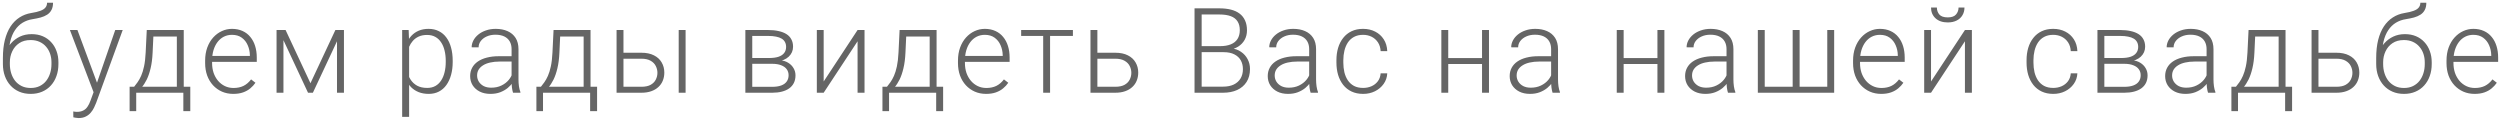 <?xml version="1.0" encoding="UTF-8"?> <svg xmlns="http://www.w3.org/2000/svg" width="674" height="32" viewBox="0 0 674 32" fill="none"> <path d="M12.688 0.734H14.297C14.297 1.516 14.157 2.167 13.876 2.688C13.605 3.208 13.219 3.63 12.719 3.953C12.219 4.276 11.631 4.531 10.954 4.719C10.287 4.896 9.558 5.047 8.766 5.172C7.797 5.318 6.907 5.635 6.094 6.125C5.292 6.615 4.605 7.286 4.032 8.141C3.459 8.984 3.027 10.031 2.735 11.281C2.454 12.521 2.339 13.974 2.391 15.641V17.094H0.782V15.641C0.782 13.807 0.959 12.182 1.313 10.766C1.678 9.339 2.193 8.12 2.86 7.109C3.537 6.099 4.339 5.297 5.266 4.703C6.204 4.099 7.24 3.703 8.376 3.516C9.438 3.349 10.282 3.146 10.907 2.906C11.542 2.667 11.995 2.37 12.266 2.016C12.547 1.661 12.688 1.234 12.688 0.734ZM8.532 9.203C9.636 9.203 10.631 9.391 11.516 9.766C12.402 10.141 13.157 10.672 13.782 11.359C14.417 12.037 14.902 12.838 15.235 13.766C15.579 14.682 15.751 15.688 15.751 16.781V17.281C15.751 18.448 15.573 19.521 15.219 20.5C14.876 21.479 14.376 22.328 13.719 23.047C13.073 23.766 12.287 24.323 11.36 24.719C10.443 25.115 9.417 25.312 8.282 25.312C7.136 25.312 6.105 25.115 5.188 24.719C4.271 24.323 3.485 23.766 2.829 23.047C2.172 22.328 1.667 21.479 1.313 20.5C0.959 19.521 0.782 18.448 0.782 17.281V16.781C0.782 16.479 0.813 16.182 0.876 15.891C0.949 15.599 1.037 15.312 1.141 15.031C1.245 14.74 1.35 14.453 1.454 14.172C1.818 13.224 2.334 12.38 3.001 11.641C3.667 10.891 4.464 10.297 5.391 9.859C6.329 9.422 7.376 9.203 8.532 9.203ZM8.251 10.797C7.032 10.797 6.006 11.078 5.172 11.641C4.35 12.193 3.725 12.927 3.297 13.844C2.87 14.75 2.657 15.729 2.657 16.781V17.281C2.657 18.146 2.777 18.963 3.016 19.734C3.256 20.505 3.61 21.193 4.079 21.797C4.558 22.391 5.146 22.859 5.844 23.203C6.542 23.547 7.355 23.719 8.282 23.719C9.199 23.719 10.006 23.547 10.704 23.203C11.402 22.859 11.985 22.391 12.454 21.797C12.922 21.193 13.277 20.505 13.516 19.734C13.756 18.963 13.876 18.146 13.876 17.281V16.781C13.876 15.99 13.756 15.234 13.516 14.516C13.277 13.797 12.917 13.162 12.438 12.609C11.969 12.047 11.381 11.604 10.672 11.281C9.975 10.958 9.167 10.797 8.251 10.797ZM25.8 23.312L31.066 8.094H33.081L25.925 27.719C25.779 28.104 25.592 28.531 25.363 29C25.144 29.469 24.852 29.917 24.488 30.344C24.133 30.781 23.685 31.135 23.144 31.406C22.613 31.688 21.961 31.828 21.191 31.828C20.993 31.828 20.738 31.802 20.425 31.75C20.123 31.708 19.904 31.667 19.769 31.625L19.753 30.047C19.868 30.078 20.034 30.104 20.253 30.125C20.472 30.146 20.623 30.156 20.706 30.156C21.383 30.156 21.951 30.042 22.409 29.812C22.878 29.583 23.269 29.24 23.581 28.781C23.894 28.333 24.17 27.771 24.409 27.094L25.8 23.312ZM20.878 8.094L26.269 22.609L26.769 24.562L25.409 25.328L18.847 8.094H20.878ZM39.568 8.094H41.428L41.146 14.188C41.073 15.812 40.891 17.224 40.599 18.422C40.318 19.609 39.969 20.625 39.553 21.469C39.136 22.302 38.678 23.005 38.178 23.578C37.688 24.141 37.188 24.615 36.678 25H35.662L35.693 23.406L36.162 23.391C36.464 23.026 36.776 22.615 37.099 22.156C37.433 21.688 37.75 21.115 38.053 20.438C38.355 19.76 38.615 18.917 38.834 17.906C39.053 16.896 39.198 15.656 39.271 14.188L39.568 8.094ZM40.178 8.094H49.537V25H47.678V9.844H40.178V8.094ZM34.943 23.391H51.303V29.969H49.428V25H36.724V29.969H34.943V23.391ZM62.883 25.312C61.779 25.312 60.763 25.109 59.836 24.703C58.92 24.297 58.117 23.724 57.43 22.984C56.753 22.245 56.227 21.37 55.852 20.359C55.487 19.338 55.305 18.224 55.305 17.016V16.344C55.305 15.042 55.498 13.865 55.883 12.812C56.269 11.76 56.8 10.859 57.477 10.109C58.154 9.359 58.925 8.786 59.789 8.391C60.664 7.984 61.581 7.781 62.539 7.781C63.612 7.781 64.565 7.974 65.399 8.359C66.232 8.734 66.93 9.271 67.493 9.969C68.065 10.656 68.498 11.474 68.789 12.422C69.081 13.359 69.227 14.396 69.227 15.531V16.672H56.43V15.078H67.368V14.859C67.347 13.912 67.154 13.026 66.789 12.203C66.435 11.37 65.904 10.693 65.196 10.172C64.487 9.651 63.602 9.391 62.539 9.391C61.748 9.391 61.019 9.557 60.352 9.891C59.696 10.224 59.128 10.703 58.649 11.328C58.18 11.943 57.815 12.677 57.555 13.531C57.305 14.375 57.18 15.312 57.18 16.344V17.016C57.18 17.953 57.315 18.828 57.586 19.641C57.867 20.443 58.263 21.151 58.774 21.766C59.295 22.38 59.909 22.859 60.617 23.203C61.326 23.547 62.107 23.719 62.961 23.719C63.961 23.719 64.847 23.537 65.618 23.172C66.388 22.797 67.081 22.208 67.696 21.406L68.868 22.312C68.503 22.854 68.045 23.354 67.493 23.812C66.951 24.271 66.3 24.635 65.539 24.906C64.779 25.177 63.894 25.312 62.883 25.312ZM83.698 22.438L90.417 8.094H92.276L84.354 25H83.042L75.136 8.094H76.995L83.698 22.438ZM76.417 8.094V25H74.558V8.094H76.417ZM90.854 25V8.094H92.729V25H90.854ZM110.297 11.344V31.5H108.422V8.094H110.172L110.297 11.344ZM122.047 16.391V16.719C122.047 17.979 121.901 19.135 121.609 20.188C121.318 21.24 120.896 22.151 120.344 22.922C119.802 23.682 119.13 24.271 118.328 24.688C117.526 25.104 116.615 25.312 115.594 25.312C114.583 25.312 113.682 25.156 112.891 24.844C112.099 24.531 111.417 24.088 110.844 23.516C110.281 22.932 109.828 22.255 109.484 21.484C109.151 20.703 108.917 19.849 108.781 18.922V14.594C108.937 13.573 109.193 12.646 109.547 11.812C109.901 10.979 110.354 10.26 110.906 9.656C111.469 9.052 112.135 8.589 112.906 8.266C113.677 7.943 114.557 7.781 115.547 7.781C116.578 7.781 117.495 7.984 118.297 8.391C119.109 8.786 119.792 9.365 120.344 10.125C120.906 10.875 121.328 11.781 121.609 12.844C121.901 13.896 122.047 15.078 122.047 16.391ZM120.172 16.719V16.391C120.172 15.401 120.068 14.484 119.859 13.641C119.661 12.797 119.354 12.062 118.937 11.438C118.531 10.802 118.01 10.307 117.375 9.953C116.75 9.599 116.005 9.422 115.141 9.422C114.245 9.422 113.479 9.573 112.844 9.875C112.219 10.167 111.698 10.557 111.281 11.047C110.865 11.526 110.536 12.052 110.297 12.625C110.057 13.198 109.88 13.76 109.766 14.312V19.297C109.964 20.088 110.281 20.823 110.719 21.5C111.156 22.167 111.74 22.703 112.469 23.109C113.208 23.505 114.109 23.703 115.172 23.703C116.026 23.703 116.766 23.526 117.391 23.172C118.016 22.818 118.531 22.323 118.937 21.688C119.354 21.052 119.661 20.312 119.859 19.469C120.068 18.625 120.172 17.708 120.172 16.719ZM137.924 21.969V13.25C137.924 12.448 137.758 11.755 137.424 11.172C137.091 10.588 136.601 10.141 135.956 9.828C135.31 9.516 134.513 9.359 133.565 9.359C132.69 9.359 131.909 9.516 131.221 9.828C130.544 10.13 130.008 10.542 129.612 11.062C129.226 11.573 129.034 12.141 129.034 12.766L127.159 12.75C127.159 12.115 127.315 11.5 127.627 10.906C127.94 10.312 128.383 9.781 128.956 9.312C129.529 8.844 130.211 8.474 131.002 8.203C131.805 7.922 132.685 7.781 133.643 7.781C134.851 7.781 135.914 7.984 136.831 8.391C137.758 8.797 138.482 9.406 139.002 10.219C139.523 11.031 139.784 12.052 139.784 13.281V21.453C139.784 22.037 139.825 22.641 139.909 23.266C140.002 23.891 140.133 24.406 140.299 24.812V25H138.315C138.19 24.625 138.091 24.156 138.018 23.594C137.956 23.021 137.924 22.479 137.924 21.969ZM138.362 15.156L138.393 16.594H134.721C133.763 16.594 132.904 16.682 132.143 16.859C131.393 17.026 130.758 17.276 130.237 17.609C129.716 17.932 129.315 18.323 129.034 18.781C128.763 19.24 128.627 19.76 128.627 20.344C128.627 20.948 128.779 21.5 129.081 22C129.393 22.5 129.831 22.901 130.393 23.203C130.966 23.495 131.643 23.641 132.424 23.641C133.466 23.641 134.383 23.448 135.174 23.062C135.976 22.677 136.638 22.172 137.159 21.547C137.68 20.922 138.029 20.24 138.206 19.5L139.018 20.578C138.883 21.099 138.633 21.635 138.268 22.188C137.914 22.729 137.45 23.24 136.877 23.719C136.305 24.188 135.627 24.573 134.846 24.875C134.075 25.167 133.2 25.312 132.221 25.312C131.117 25.312 130.154 25.104 129.331 24.688C128.518 24.271 127.883 23.703 127.424 22.984C126.976 22.255 126.752 21.432 126.752 20.516C126.752 19.682 126.93 18.938 127.284 18.281C127.638 17.615 128.148 17.052 128.815 16.594C129.492 16.125 130.305 15.771 131.252 15.531C132.211 15.281 133.284 15.156 134.471 15.156H138.362ZM149.239 8.094H151.099L150.817 14.188C150.745 15.812 150.562 17.224 150.271 18.422C149.989 19.609 149.64 20.625 149.224 21.469C148.807 22.302 148.349 23.005 147.849 23.578C147.359 24.141 146.859 24.615 146.349 25H145.333L145.364 23.406L145.833 23.391C146.135 23.026 146.448 22.615 146.771 22.156C147.104 21.688 147.422 21.115 147.724 20.438C148.026 19.76 148.286 18.917 148.505 17.906C148.724 16.896 148.87 15.656 148.942 14.188L149.239 8.094ZM149.849 8.094H159.208V25H157.349V9.844H149.849V8.094ZM144.614 23.391H160.974V29.969H159.099V25H146.396V29.969H144.614V23.391ZM167.414 14.219H172.929C174.263 14.219 175.388 14.453 176.304 14.922C177.221 15.38 177.914 16.016 178.382 16.828C178.862 17.641 179.101 18.557 179.101 19.578C179.101 20.349 178.966 21.068 178.695 21.734C178.435 22.391 178.039 22.963 177.507 23.453C176.987 23.943 176.341 24.323 175.57 24.594C174.81 24.865 173.929 25 172.929 25H166.226V8.094H168.086V23.391H172.929C173.961 23.391 174.794 23.213 175.429 22.859C176.065 22.495 176.523 22.026 176.804 21.453C177.096 20.88 177.242 20.271 177.242 19.625C177.242 18.99 177.096 18.385 176.804 17.812C176.523 17.229 176.065 16.755 175.429 16.391C174.794 16.016 173.961 15.828 172.929 15.828H167.414V14.219ZM184.836 8.094V25H182.976V8.094H184.836ZM208.216 17.203H202.278L202.247 15.641H207.309C208.33 15.641 209.179 15.531 209.856 15.312C210.544 15.083 211.059 14.745 211.403 14.297C211.757 13.849 211.934 13.297 211.934 12.641C211.934 12.141 211.83 11.703 211.622 11.328C211.424 10.953 211.122 10.646 210.716 10.406C210.32 10.167 209.82 9.99 209.216 9.875C208.622 9.75 207.929 9.688 207.137 9.688H202.809V25H200.95V8.094H207.137C208.169 8.094 209.091 8.188 209.903 8.375C210.726 8.552 211.429 8.823 212.012 9.188C212.596 9.552 213.039 10.021 213.341 10.594C213.653 11.156 213.809 11.823 213.809 12.594C213.809 13.115 213.71 13.604 213.512 14.062C213.315 14.51 213.023 14.917 212.637 15.281C212.262 15.635 211.799 15.927 211.247 16.156C210.695 16.375 210.059 16.51 209.341 16.562L208.216 17.203ZM208.216 25H201.7L202.419 23.406H208.216C209.153 23.406 209.95 23.287 210.606 23.047C211.262 22.807 211.757 22.453 212.091 21.984C212.434 21.516 212.606 20.948 212.606 20.281C212.606 19.656 212.434 19.115 212.091 18.656C211.757 18.198 211.262 17.844 210.606 17.594C209.95 17.333 209.153 17.203 208.216 17.203H203.903L203.934 15.641H209.481L210.278 16.234C211.132 16.307 211.872 16.537 212.497 16.922C213.122 17.307 213.606 17.797 213.95 18.391C214.294 18.974 214.466 19.615 214.466 20.312C214.466 21.083 214.32 21.766 214.028 22.359C213.736 22.943 213.315 23.432 212.762 23.828C212.221 24.213 211.565 24.505 210.794 24.703C210.023 24.901 209.164 25 208.216 25ZM222.062 21.969L231.202 8.094H233.077V25H231.202V11.125L222.062 25H220.218V8.094H222.062V21.969ZM242.533 8.094H244.392L244.111 14.188C244.038 15.812 243.856 17.224 243.564 18.422C243.283 19.609 242.934 20.625 242.517 21.469C242.101 22.302 241.642 23.005 241.142 23.578C240.653 24.141 240.153 24.615 239.642 25H238.627L238.658 23.406L239.127 23.391C239.429 23.026 239.741 22.615 240.064 22.156C240.398 21.688 240.715 21.115 241.017 20.438C241.32 19.76 241.58 18.917 241.799 17.906C242.017 16.896 242.163 15.656 242.236 14.188L242.533 8.094ZM243.142 8.094H252.502V25H250.642V9.844H243.142V8.094ZM237.908 23.391H254.267V29.969H252.392V25H239.689V29.969H237.908V23.391ZM265.848 25.312C264.744 25.312 263.728 25.109 262.801 24.703C261.885 24.297 261.082 23.724 260.395 22.984C259.718 22.245 259.192 21.37 258.817 20.359C258.452 19.338 258.27 18.224 258.27 17.016V16.344C258.27 15.042 258.463 13.865 258.848 12.812C259.234 11.76 259.765 10.859 260.442 10.109C261.119 9.359 261.89 8.786 262.754 8.391C263.629 7.984 264.546 7.781 265.504 7.781C266.577 7.781 267.53 7.974 268.364 8.359C269.197 8.734 269.895 9.271 270.457 9.969C271.03 10.656 271.463 11.474 271.754 12.422C272.046 13.359 272.192 14.396 272.192 15.531V16.672H259.395V15.078H270.332V14.859C270.312 13.912 270.119 13.026 269.754 12.203C269.4 11.37 268.869 10.693 268.161 10.172C267.452 9.651 266.567 9.391 265.504 9.391C264.713 9.391 263.984 9.557 263.317 9.891C262.661 10.224 262.093 10.703 261.614 11.328C261.145 11.943 260.78 12.677 260.52 13.531C260.27 14.375 260.145 15.312 260.145 16.344V17.016C260.145 17.953 260.28 18.828 260.551 19.641C260.832 20.443 261.228 21.151 261.739 21.766C262.26 22.38 262.874 22.859 263.582 23.203C264.291 23.547 265.072 23.719 265.926 23.719C266.926 23.719 267.812 23.537 268.582 23.172C269.353 22.797 270.046 22.208 270.661 21.406L271.832 22.312C271.468 22.854 271.01 23.354 270.457 23.812C269.916 24.271 269.265 24.635 268.504 24.906C267.744 25.177 266.859 25.312 265.848 25.312ZM283.101 8.094V25H281.241V8.094H283.101ZM289.257 8.094V9.688H275.304V8.094H289.257ZM295.181 14.219H300.697C302.03 14.219 303.155 14.453 304.072 14.922C304.989 15.38 305.681 16.016 306.15 16.828C306.629 17.641 306.869 18.557 306.869 19.578C306.869 20.349 306.733 21.068 306.462 21.734C306.202 22.391 305.806 22.963 305.275 23.453C304.754 23.943 304.108 24.323 303.337 24.594C302.577 24.865 301.697 25 300.697 25H293.994V8.094H295.853V23.391H300.697C301.728 23.391 302.561 23.213 303.197 22.859C303.832 22.495 304.291 22.026 304.572 21.453C304.864 20.88 305.009 20.271 305.009 19.625C305.009 18.99 304.864 18.385 304.572 17.812C304.291 17.229 303.832 16.755 303.197 16.391C302.561 16.016 301.728 15.828 300.697 15.828H295.181V14.219ZM329.874 14.062H323.467L323.436 12.438H328.952C330.077 12.438 331.035 12.276 331.827 11.953C332.619 11.63 333.217 11.151 333.624 10.516C334.04 9.87 334.249 9.078 334.249 8.141C334.249 7.182 334.046 6.391 333.639 5.766C333.233 5.13 332.624 4.661 331.811 4.359C330.999 4.057 329.978 3.906 328.749 3.906H323.967V25H322.046V2.25H328.749C329.905 2.25 330.941 2.365 331.858 2.594C332.775 2.823 333.556 3.182 334.202 3.672C334.848 4.161 335.337 4.781 335.671 5.531C336.014 6.271 336.186 7.156 336.186 8.188C336.186 9.125 335.978 9.974 335.561 10.734C335.145 11.484 334.556 12.099 333.796 12.578C333.046 13.047 332.145 13.338 331.092 13.453L329.874 14.062ZM329.733 25H322.858L323.842 23.359H329.733C330.858 23.359 331.816 23.172 332.608 22.797C333.41 22.412 334.025 21.865 334.452 21.156C334.879 20.448 335.092 19.604 335.092 18.625C335.092 17.76 334.905 16.984 334.53 16.297C334.155 15.609 333.582 15.068 332.811 14.672C332.04 14.266 331.061 14.062 329.874 14.062H325.889L325.921 12.438H331.561L331.905 13.016C332.926 13.12 333.816 13.438 334.577 13.969C335.348 14.49 335.941 15.151 336.358 15.953C336.785 16.755 336.999 17.635 336.999 18.594C336.999 19.969 336.691 21.135 336.077 22.094C335.473 23.042 334.624 23.766 333.53 24.266C332.447 24.755 331.181 25 329.733 25ZM352.954 21.969V13.25C352.954 12.448 352.788 11.755 352.454 11.172C352.121 10.588 351.631 10.141 350.986 9.828C350.34 9.516 349.543 9.359 348.595 9.359C347.72 9.359 346.939 9.516 346.251 9.828C345.574 10.13 345.038 10.542 344.642 11.062C344.256 11.573 344.064 12.141 344.064 12.766L342.189 12.75C342.189 12.115 342.345 11.5 342.658 10.906C342.97 10.312 343.413 9.781 343.986 9.312C344.559 8.844 345.241 8.474 346.033 8.203C346.835 7.922 347.715 7.781 348.673 7.781C349.881 7.781 350.944 7.984 351.861 8.391C352.788 8.797 353.512 9.406 354.033 10.219C354.553 11.031 354.814 12.052 354.814 13.281V21.453C354.814 22.037 354.855 22.641 354.939 23.266C355.033 23.891 355.163 24.406 355.329 24.812V25H353.345C353.22 24.625 353.121 24.156 353.048 23.594C352.986 23.021 352.954 22.479 352.954 21.969ZM353.392 15.156L353.423 16.594H349.751C348.793 16.594 347.934 16.682 347.173 16.859C346.423 17.026 345.788 17.276 345.267 17.609C344.746 17.932 344.345 18.323 344.064 18.781C343.793 19.24 343.658 19.76 343.658 20.344C343.658 20.948 343.809 21.5 344.111 22C344.423 22.5 344.861 22.901 345.423 23.203C345.996 23.495 346.673 23.641 347.454 23.641C348.496 23.641 349.413 23.448 350.204 23.062C351.006 22.677 351.668 22.172 352.189 21.547C352.71 20.922 353.059 20.24 353.236 19.5L354.048 20.578C353.913 21.099 353.663 21.635 353.298 22.188C352.944 22.729 352.48 23.24 351.908 23.719C351.335 24.188 350.658 24.573 349.876 24.875C349.105 25.167 348.23 25.312 347.251 25.312C346.147 25.312 345.184 25.104 344.361 24.688C343.548 24.271 342.913 23.703 342.454 22.984C342.006 22.255 341.783 21.432 341.783 20.516C341.783 19.682 341.96 18.938 342.314 18.281C342.668 17.615 343.178 17.052 343.845 16.594C344.522 16.125 345.335 15.771 346.283 15.531C347.241 15.281 348.314 15.156 349.501 15.156H353.392ZM367.504 23.703C368.295 23.703 369.035 23.557 369.722 23.266C370.42 22.963 370.993 22.521 371.441 21.938C371.9 21.344 372.16 20.62 372.222 19.766H374.004C373.952 20.838 373.624 21.797 373.019 22.641C372.426 23.474 371.644 24.13 370.676 24.609C369.717 25.078 368.66 25.312 367.504 25.312C366.327 25.312 365.285 25.099 364.379 24.672C363.483 24.245 362.733 23.651 362.129 22.891C361.525 22.12 361.066 21.224 360.754 20.203C360.452 19.172 360.301 18.062 360.301 16.875V16.219C360.301 15.031 360.452 13.927 360.754 12.906C361.066 11.875 361.525 10.979 362.129 10.219C362.733 9.448 363.483 8.849 364.379 8.422C365.275 7.995 366.311 7.781 367.488 7.781C368.696 7.781 369.78 8.026 370.738 8.516C371.707 9.005 372.478 9.698 373.051 10.594C373.634 11.49 373.952 12.552 374.004 13.781H372.222C372.17 12.875 371.931 12.094 371.504 11.438C371.077 10.781 370.514 10.276 369.816 9.922C369.118 9.568 368.342 9.391 367.488 9.391C366.53 9.391 365.712 9.578 365.035 9.953C364.358 10.318 363.806 10.823 363.379 11.469C362.962 12.104 362.655 12.833 362.457 13.656C362.259 14.469 362.16 15.323 362.16 16.219V16.875C362.16 17.781 362.254 18.646 362.441 19.469C362.639 20.281 362.946 21.005 363.363 21.641C363.79 22.276 364.342 22.781 365.019 23.156C365.707 23.521 366.535 23.703 367.504 23.703ZM399.993 15.656V17.25H389.962V15.656H399.993ZM390.446 8.094V25H388.587V8.094H390.446ZM401.431 8.094V25H399.556V8.094H401.431ZM418.183 21.969V13.25C418.183 12.448 418.016 11.755 417.683 11.172C417.35 10.588 416.86 10.141 416.214 9.828C415.569 9.516 414.772 9.359 413.824 9.359C412.949 9.359 412.167 9.516 411.48 9.828C410.803 10.13 410.266 10.542 409.871 11.062C409.485 11.573 409.292 12.141 409.292 12.766L407.417 12.75C407.417 12.115 407.574 11.5 407.886 10.906C408.199 10.312 408.641 9.781 409.214 9.312C409.787 8.844 410.47 8.474 411.261 8.203C412.063 7.922 412.944 7.781 413.902 7.781C415.11 7.781 416.173 7.984 417.089 8.391C418.016 8.797 418.74 9.406 419.261 10.219C419.782 11.031 420.042 12.052 420.042 13.281V21.453C420.042 22.037 420.084 22.641 420.167 23.266C420.261 23.891 420.391 24.406 420.558 24.812V25H418.574C418.449 24.625 418.35 24.156 418.277 23.594C418.214 23.021 418.183 22.479 418.183 21.969ZM418.621 15.156L418.652 16.594H414.98C414.022 16.594 413.162 16.682 412.402 16.859C411.652 17.026 411.016 17.276 410.496 17.609C409.975 17.932 409.574 18.323 409.292 18.781C409.022 19.24 408.886 19.76 408.886 20.344C408.886 20.948 409.037 21.5 409.339 22C409.652 22.5 410.089 22.901 410.652 23.203C411.225 23.495 411.902 23.641 412.683 23.641C413.725 23.641 414.641 23.448 415.433 23.062C416.235 22.677 416.897 22.172 417.417 21.547C417.938 20.922 418.287 20.24 418.464 19.5L419.277 20.578C419.141 21.099 418.891 21.635 418.527 22.188C418.173 22.729 417.709 23.24 417.136 23.719C416.563 24.188 415.886 24.573 415.105 24.875C414.334 25.167 413.459 25.312 412.48 25.312C411.376 25.312 410.412 25.104 409.589 24.688C408.777 24.271 408.141 23.703 407.683 22.984C407.235 22.255 407.011 21.432 407.011 20.516C407.011 19.682 407.188 18.938 407.542 18.281C407.897 17.615 408.407 17.052 409.074 16.594C409.751 16.125 410.563 15.771 411.511 15.531C412.47 15.281 413.542 15.156 414.73 15.156H418.621ZM447.282 15.656V17.25H437.251V15.656H447.282ZM437.735 8.094V25H435.876V8.094H437.735ZM448.719 8.094V25H446.844V8.094H448.719ZM465.472 21.969V13.25C465.472 12.448 465.305 11.755 464.972 11.172C464.639 10.588 464.149 10.141 463.503 9.828C462.857 9.516 462.06 9.359 461.112 9.359C460.237 9.359 459.456 9.516 458.769 9.828C458.092 10.13 457.555 10.542 457.159 11.062C456.774 11.573 456.581 12.141 456.581 12.766L454.706 12.75C454.706 12.115 454.862 11.5 455.175 10.906C455.487 10.312 455.93 9.781 456.503 9.312C457.076 8.844 457.758 8.474 458.55 8.203C459.352 7.922 460.232 7.781 461.191 7.781C462.399 7.781 463.461 7.984 464.378 8.391C465.305 8.797 466.029 9.406 466.55 10.219C467.071 11.031 467.331 12.052 467.331 13.281V21.453C467.331 22.037 467.373 22.641 467.456 23.266C467.55 23.891 467.68 24.406 467.847 24.812V25H465.862C465.737 24.625 465.639 24.156 465.566 23.594C465.503 23.021 465.472 22.479 465.472 21.969ZM465.909 15.156L465.941 16.594H462.269C461.31 16.594 460.451 16.682 459.691 16.859C458.941 17.026 458.305 17.276 457.784 17.609C457.264 17.932 456.862 18.323 456.581 18.781C456.31 19.24 456.175 19.76 456.175 20.344C456.175 20.948 456.326 21.5 456.628 22C456.941 22.5 457.378 22.901 457.941 23.203C458.514 23.495 459.191 23.641 459.972 23.641C461.014 23.641 461.93 23.448 462.722 23.062C463.524 22.677 464.185 22.172 464.706 21.547C465.227 20.922 465.576 20.24 465.753 19.5L466.566 20.578C466.43 21.099 466.18 21.635 465.816 22.188C465.461 22.729 464.998 23.24 464.425 23.719C463.852 24.188 463.175 24.573 462.394 24.875C461.623 25.167 460.748 25.312 459.769 25.312C458.665 25.312 457.701 25.104 456.878 24.688C456.066 24.271 455.43 23.703 454.972 22.984C454.524 22.255 454.3 21.432 454.3 20.516C454.3 19.682 454.477 18.938 454.831 18.281C455.185 17.615 455.696 17.052 456.362 16.594C457.04 16.125 457.852 15.771 458.8 15.531C459.758 15.281 460.831 15.156 462.019 15.156H465.909ZM473.912 8.094H475.771V23.391H483.302V8.094H485.177V23.391H492.631V8.094H494.49V25H473.912V8.094ZM507.164 25.312C506.06 25.312 505.045 25.109 504.117 24.703C503.201 24.297 502.399 23.724 501.711 22.984C501.034 22.245 500.508 21.37 500.133 20.359C499.769 19.338 499.586 18.224 499.586 17.016V16.344C499.586 15.042 499.779 13.865 500.164 12.812C500.55 11.76 501.081 10.859 501.758 10.109C502.435 9.359 503.206 8.786 504.071 8.391C504.946 7.984 505.862 7.781 506.821 7.781C507.894 7.781 508.847 7.974 509.68 8.359C510.513 8.734 511.211 9.271 511.774 9.969C512.347 10.656 512.779 11.474 513.071 12.422C513.362 13.359 513.508 14.396 513.508 15.531V16.672H500.711V15.078H511.649V14.859C511.628 13.912 511.435 13.026 511.071 12.203C510.716 11.37 510.185 10.693 509.477 10.172C508.769 9.651 507.883 9.391 506.821 9.391C506.029 9.391 505.3 9.557 504.633 9.891C503.977 10.224 503.409 10.703 502.93 11.328C502.461 11.943 502.097 12.677 501.836 13.531C501.586 14.375 501.461 15.312 501.461 16.344V17.016C501.461 17.953 501.597 18.828 501.867 19.641C502.149 20.443 502.545 21.151 503.055 21.766C503.576 22.38 504.19 22.859 504.899 23.203C505.607 23.547 506.388 23.719 507.242 23.719C508.242 23.719 509.128 23.537 509.899 23.172C510.67 22.797 511.362 22.208 511.977 21.406L513.149 22.312C512.784 22.854 512.326 23.354 511.774 23.812C511.232 24.271 510.581 24.635 509.821 24.906C509.06 25.177 508.175 25.312 507.164 25.312ZM520.604 21.969L529.745 8.094H531.62V25H529.745V11.125L520.604 25H518.761V8.094H520.604V21.969ZM528.026 2.031H529.62C529.62 2.812 529.438 3.505 529.073 4.109C528.719 4.714 528.203 5.188 527.526 5.531C526.849 5.875 526.047 6.047 525.12 6.047C523.724 6.047 522.62 5.672 521.807 4.922C521.005 4.172 520.604 3.208 520.604 2.031H522.182C522.182 2.75 522.401 3.375 522.839 3.906C523.287 4.427 524.047 4.688 525.12 4.688C526.162 4.688 526.906 4.422 527.354 3.891C527.802 3.359 528.026 2.74 528.026 2.031ZM553.562 23.703C554.354 23.703 555.094 23.557 555.781 23.266C556.479 22.963 557.052 22.521 557.5 21.938C557.958 21.344 558.219 20.62 558.281 19.766H560.062C560.01 20.838 559.682 21.797 559.078 22.641C558.484 23.474 557.703 24.13 556.734 24.609C555.776 25.078 554.719 25.312 553.562 25.312C552.385 25.312 551.344 25.099 550.438 24.672C549.542 24.245 548.792 23.651 548.188 22.891C547.583 22.12 547.125 21.224 546.812 20.203C546.51 19.172 546.359 18.062 546.359 16.875V16.219C546.359 15.031 546.51 13.927 546.812 12.906C547.125 11.875 547.583 10.979 548.188 10.219C548.792 9.448 549.542 8.849 550.438 8.422C551.333 7.995 552.37 7.781 553.547 7.781C554.755 7.781 555.839 8.026 556.797 8.516C557.766 9.005 558.536 9.698 559.109 10.594C559.693 11.49 560.01 12.552 560.062 13.781H558.281C558.229 12.875 557.99 12.094 557.562 11.438C557.135 10.781 556.573 10.276 555.875 9.922C555.177 9.568 554.401 9.391 553.547 9.391C552.589 9.391 551.771 9.578 551.094 9.953C550.417 10.318 549.865 10.823 549.438 11.469C549.021 12.104 548.714 12.833 548.516 13.656C548.318 14.469 548.219 15.323 548.219 16.219V16.875C548.219 17.781 548.312 18.646 548.5 19.469C548.698 20.281 549.005 21.005 549.422 21.641C549.849 22.276 550.401 22.781 551.078 23.156C551.766 23.521 552.594 23.703 553.562 23.703ZM572.737 17.203H566.799L566.768 15.641H571.831C572.851 15.641 573.7 15.531 574.378 15.312C575.065 15.083 575.581 14.745 575.924 14.297C576.279 13.849 576.456 13.297 576.456 12.641C576.456 12.141 576.351 11.703 576.143 11.328C575.945 10.953 575.643 10.646 575.237 10.406C574.841 10.167 574.341 9.99 573.737 9.875C573.143 9.75 572.45 9.688 571.659 9.688H567.331V25H565.471V8.094H571.659C572.69 8.094 573.612 8.188 574.424 8.375C575.247 8.552 575.95 8.823 576.534 9.188C577.117 9.552 577.56 10.021 577.862 10.594C578.174 11.156 578.331 11.823 578.331 12.594C578.331 13.115 578.232 13.604 578.034 14.062C577.836 14.51 577.544 14.917 577.159 15.281C576.784 15.635 576.32 15.927 575.768 16.156C575.216 16.375 574.581 16.51 573.862 16.562L572.737 17.203ZM572.737 25H566.221L566.94 23.406H572.737C573.674 23.406 574.471 23.287 575.128 23.047C575.784 22.807 576.279 22.453 576.612 21.984C576.956 21.516 577.128 20.948 577.128 20.281C577.128 19.656 576.956 19.115 576.612 18.656C576.279 18.198 575.784 17.844 575.128 17.594C574.471 17.333 573.674 17.203 572.737 17.203H568.424L568.456 15.641H574.003L574.799 16.234C575.654 16.307 576.393 16.537 577.018 16.922C577.643 17.307 578.128 17.797 578.471 18.391C578.815 18.974 578.987 19.615 578.987 20.312C578.987 21.083 578.841 21.766 578.549 22.359C578.258 22.943 577.836 23.432 577.284 23.828C576.742 24.213 576.086 24.505 575.315 24.703C574.544 24.901 573.685 25 572.737 25ZM594.896 21.969V13.25C594.896 12.448 594.729 11.755 594.396 11.172C594.062 10.588 593.573 10.141 592.927 9.828C592.281 9.516 591.484 9.359 590.536 9.359C589.661 9.359 588.88 9.516 588.193 9.828C587.515 10.13 586.979 10.542 586.583 11.062C586.198 11.573 586.005 12.141 586.005 12.766L584.13 12.75C584.13 12.115 584.286 11.5 584.599 10.906C584.911 10.312 585.354 9.781 585.927 9.312C586.5 8.844 587.182 8.474 587.974 8.203C588.776 7.922 589.656 7.781 590.614 7.781C591.823 7.781 592.885 7.984 593.802 8.391C594.729 8.797 595.453 9.406 595.974 10.219C596.495 11.031 596.755 12.052 596.755 13.281V21.453C596.755 22.037 596.797 22.641 596.88 23.266C596.974 23.891 597.104 24.406 597.271 24.812V25H595.286C595.161 24.625 595.062 24.156 594.989 23.594C594.927 23.021 594.896 22.479 594.896 21.969ZM595.333 15.156L595.364 16.594H591.693C590.734 16.594 589.875 16.682 589.114 16.859C588.364 17.026 587.729 17.276 587.208 17.609C586.687 17.932 586.286 18.323 586.005 18.781C585.734 19.24 585.599 19.76 585.599 20.344C585.599 20.948 585.75 21.5 586.052 22C586.364 22.5 586.802 22.901 587.364 23.203C587.937 23.495 588.614 23.641 589.396 23.641C590.437 23.641 591.354 23.448 592.146 23.062C592.948 22.677 593.609 22.172 594.13 21.547C594.651 20.922 595 20.24 595.177 19.5L595.989 20.578C595.854 21.099 595.604 21.635 595.239 22.188C594.885 22.729 594.422 23.24 593.849 23.719C593.276 24.188 592.599 24.573 591.818 24.875C591.047 25.167 590.172 25.312 589.193 25.312C588.088 25.312 587.125 25.104 586.302 24.688C585.489 24.271 584.854 23.703 584.396 22.984C583.948 22.255 583.724 21.432 583.724 20.516C583.724 19.682 583.901 18.938 584.255 18.281C584.609 17.615 585.12 17.052 585.786 16.594C586.463 16.125 587.276 15.771 588.224 15.531C589.182 15.281 590.255 15.156 591.443 15.156H595.333ZM606.211 8.094H608.07L607.789 14.188C607.716 15.812 607.534 17.224 607.242 18.422C606.961 19.609 606.612 20.625 606.195 21.469C605.778 22.302 605.32 23.005 604.82 23.578C604.33 24.141 603.83 24.615 603.32 25H602.304L602.336 23.406L602.804 23.391C603.106 23.026 603.419 22.615 603.742 22.156C604.075 21.688 604.393 21.115 604.695 20.438C604.997 19.76 605.258 18.917 605.476 17.906C605.695 16.896 605.841 15.656 605.914 14.188L606.211 8.094ZM606.82 8.094H616.179V25H614.32V9.844H606.82V8.094ZM601.586 23.391H617.945V29.969H616.07V25H603.367V29.969H601.586V23.391ZM624.385 14.219H629.901C631.234 14.219 632.359 14.453 633.276 14.922C634.192 15.38 634.885 16.016 635.354 16.828C635.833 17.641 636.073 18.557 636.073 19.578C636.073 20.349 635.937 21.068 635.666 21.734C635.406 22.391 635.01 22.963 634.479 23.453C633.958 23.943 633.312 24.323 632.541 24.594C631.781 24.865 630.901 25 629.901 25H623.198V8.094H625.057V23.391H629.901C630.932 23.391 631.765 23.213 632.401 22.859C633.036 22.495 633.494 22.026 633.776 21.453C634.067 20.88 634.213 20.271 634.213 19.625C634.213 18.99 634.067 18.385 633.776 17.812C633.494 17.229 633.036 16.755 632.401 16.391C631.765 16.016 630.932 15.828 629.901 15.828H624.385V14.219ZM652.528 0.734H654.138C654.138 1.516 653.997 2.167 653.716 2.688C653.445 3.208 653.059 3.63 652.559 3.953C652.059 4.276 651.471 4.531 650.794 4.719C650.127 4.896 649.398 5.047 648.606 5.172C647.638 5.318 646.747 5.635 645.934 6.125C645.132 6.615 644.445 7.286 643.872 8.141C643.299 8.984 642.867 10.031 642.575 11.281C642.294 12.521 642.179 13.974 642.231 15.641V17.094H640.622V15.641C640.622 13.807 640.799 12.182 641.153 10.766C641.518 9.339 642.033 8.12 642.7 7.109C643.377 6.099 644.179 5.297 645.106 4.703C646.044 4.099 647.08 3.703 648.216 3.516C649.278 3.349 650.122 3.146 650.747 2.906C651.382 2.667 651.835 2.37 652.106 2.016C652.388 1.661 652.528 1.234 652.528 0.734ZM648.372 9.203C649.476 9.203 650.471 9.391 651.356 9.766C652.242 10.141 652.997 10.672 653.622 11.359C654.257 12.037 654.742 12.838 655.075 13.766C655.419 14.682 655.591 15.688 655.591 16.781V17.281C655.591 18.448 655.414 19.521 655.059 20.5C654.716 21.479 654.216 22.328 653.559 23.047C652.914 23.766 652.127 24.323 651.2 24.719C650.283 25.115 649.257 25.312 648.122 25.312C646.976 25.312 645.945 25.115 645.028 24.719C644.111 24.323 643.325 23.766 642.669 23.047C642.013 22.328 641.507 21.479 641.153 20.5C640.799 19.521 640.622 18.448 640.622 17.281V16.781C640.622 16.479 640.653 16.182 640.716 15.891C640.789 15.599 640.877 15.312 640.981 15.031C641.085 14.74 641.19 14.453 641.294 14.172C641.658 13.224 642.174 12.38 642.841 11.641C643.507 10.891 644.304 10.297 645.231 9.859C646.169 9.422 647.216 9.203 648.372 9.203ZM648.091 10.797C646.872 10.797 645.846 11.078 645.013 11.641C644.19 12.193 643.565 12.927 643.138 13.844C642.71 14.75 642.497 15.729 642.497 16.781V17.281C642.497 18.146 642.617 18.963 642.856 19.734C643.096 20.505 643.45 21.193 643.919 21.797C644.398 22.391 644.986 22.859 645.684 23.203C646.382 23.547 647.195 23.719 648.122 23.719C649.039 23.719 649.846 23.547 650.544 23.203C651.242 22.859 651.825 22.391 652.294 21.797C652.763 21.193 653.117 20.505 653.356 19.734C653.596 18.963 653.716 18.146 653.716 17.281V16.781C653.716 15.99 653.596 15.234 653.356 14.516C653.117 13.797 652.757 13.162 652.278 12.609C651.809 12.047 651.221 11.604 650.513 11.281C649.815 10.958 649.007 10.797 648.091 10.797ZM667.156 25.312C666.051 25.312 665.036 25.109 664.109 24.703C663.192 24.297 662.39 23.724 661.703 22.984C661.025 22.245 660.499 21.37 660.124 20.359C659.76 19.338 659.578 18.224 659.578 17.016V16.344C659.578 15.042 659.77 13.865 660.156 12.812C660.541 11.76 661.072 10.859 661.749 10.109C662.426 9.359 663.197 8.786 664.062 8.391C664.937 7.984 665.854 7.781 666.812 7.781C667.885 7.781 668.838 7.974 669.671 8.359C670.505 8.734 671.203 9.271 671.765 9.969C672.338 10.656 672.77 11.474 673.062 12.422C673.354 13.359 673.499 14.396 673.499 15.531V16.672H660.703V15.078H671.64V14.859C671.619 13.912 671.426 13.026 671.062 12.203C670.708 11.37 670.176 10.693 669.468 10.172C668.76 9.651 667.874 9.391 666.812 9.391C666.02 9.391 665.291 9.557 664.624 9.891C663.968 10.224 663.4 10.703 662.921 11.328C662.453 11.943 662.088 12.677 661.828 13.531C661.578 14.375 661.453 15.312 661.453 16.344V17.016C661.453 17.953 661.588 18.828 661.859 19.641C662.14 20.443 662.536 21.151 663.046 21.766C663.567 22.38 664.182 22.859 664.89 23.203C665.598 23.547 666.38 23.719 667.234 23.719C668.234 23.719 669.119 23.537 669.89 23.172C670.661 22.797 671.354 22.208 671.968 21.406L673.14 22.312C672.775 22.854 672.317 23.354 671.765 23.812C671.223 24.271 670.572 24.635 669.812 24.906C669.051 25.177 668.166 25.312 667.156 25.312Z" fill="#656565"></path> </svg> 